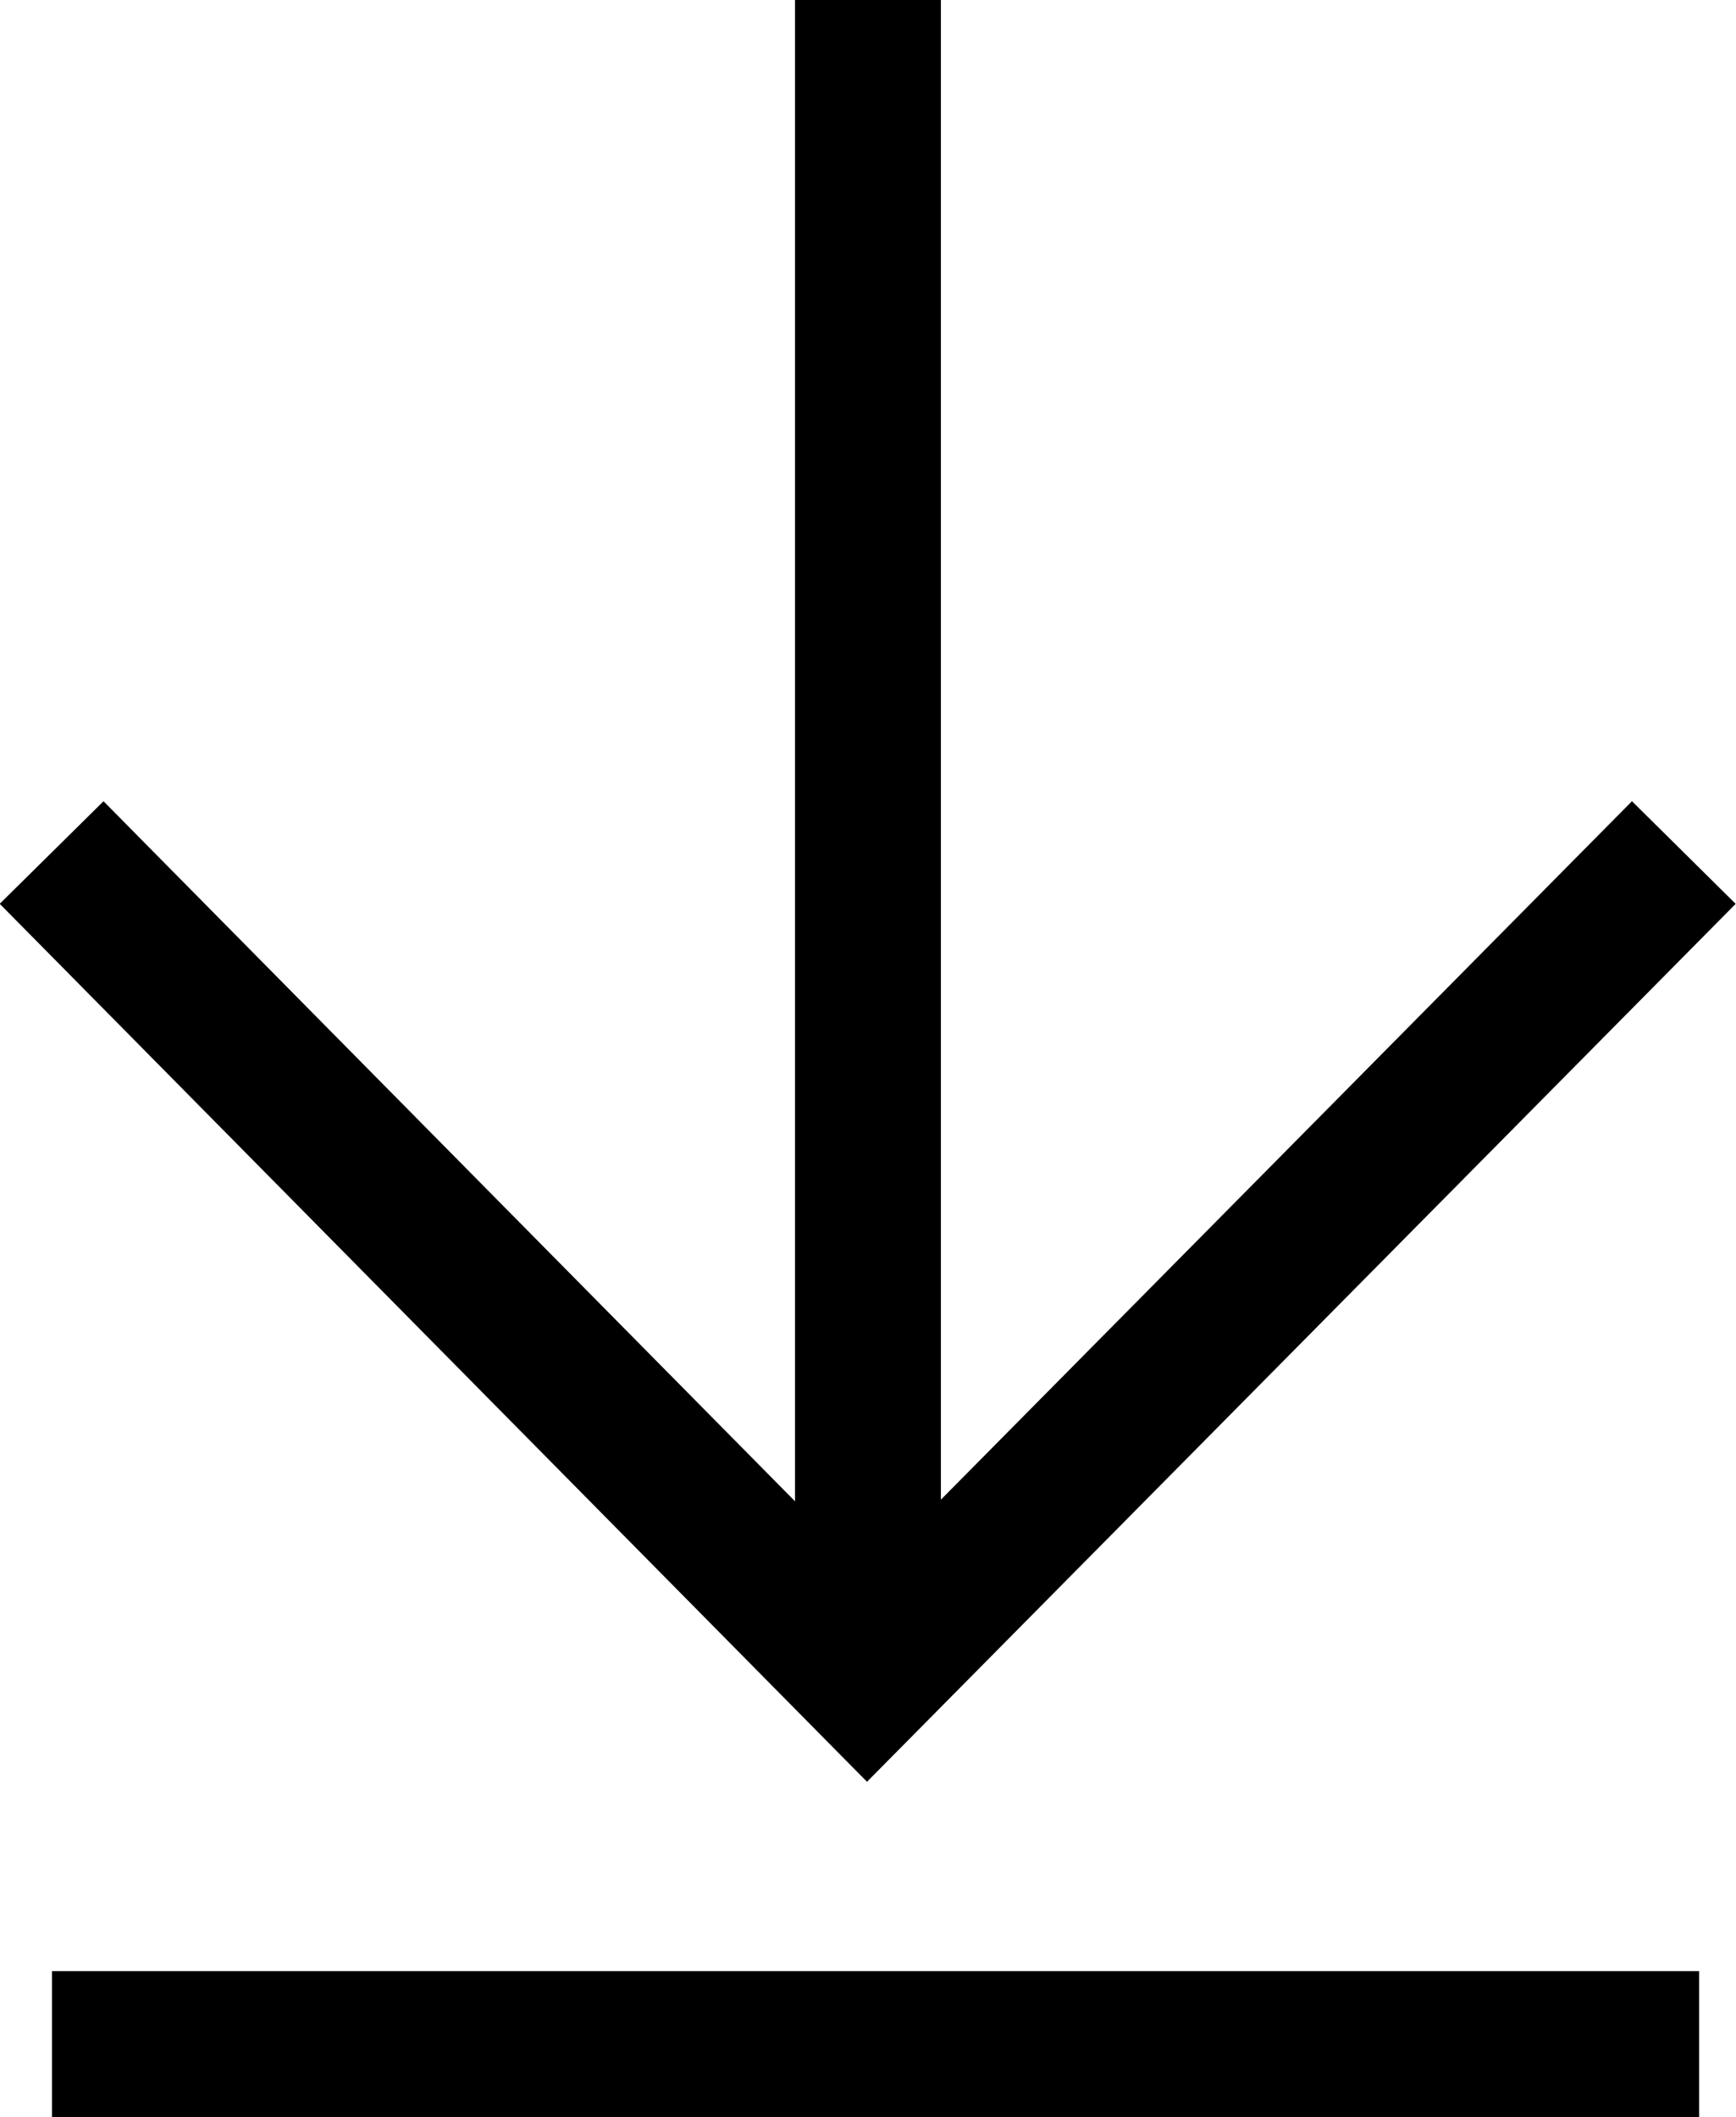 <svg xmlns="http://www.w3.org/2000/svg" width="15.469" height="18.86" viewBox="0 0 15.469 18.86">
  <g id="Group_941" data-name="Group 941" transform="translate(0.463)">
    <g id="Group_792" data-name="Group 792" transform="translate(0.001)">
      <line id="Line_153" data-name="Line 153" y2="14.95" transform="translate(7.27)" fill="none" stroke="#000" stroke-width="1.3"/>
      <path id="Path_290" data-name="Path 290" d="M-12753.7-7355.968l7.266,7.354,7.278-7.354" transform="translate(12753.696 7363.563)" fill="none" stroke="#000" stroke-width="1.3"/>
    </g>
    <line id="Line_154" data-name="Line 154" x2="14.677" transform="translate(0 18.21)" fill="none" stroke="#000" stroke-width="1.3"/>
  </g>
</svg>

